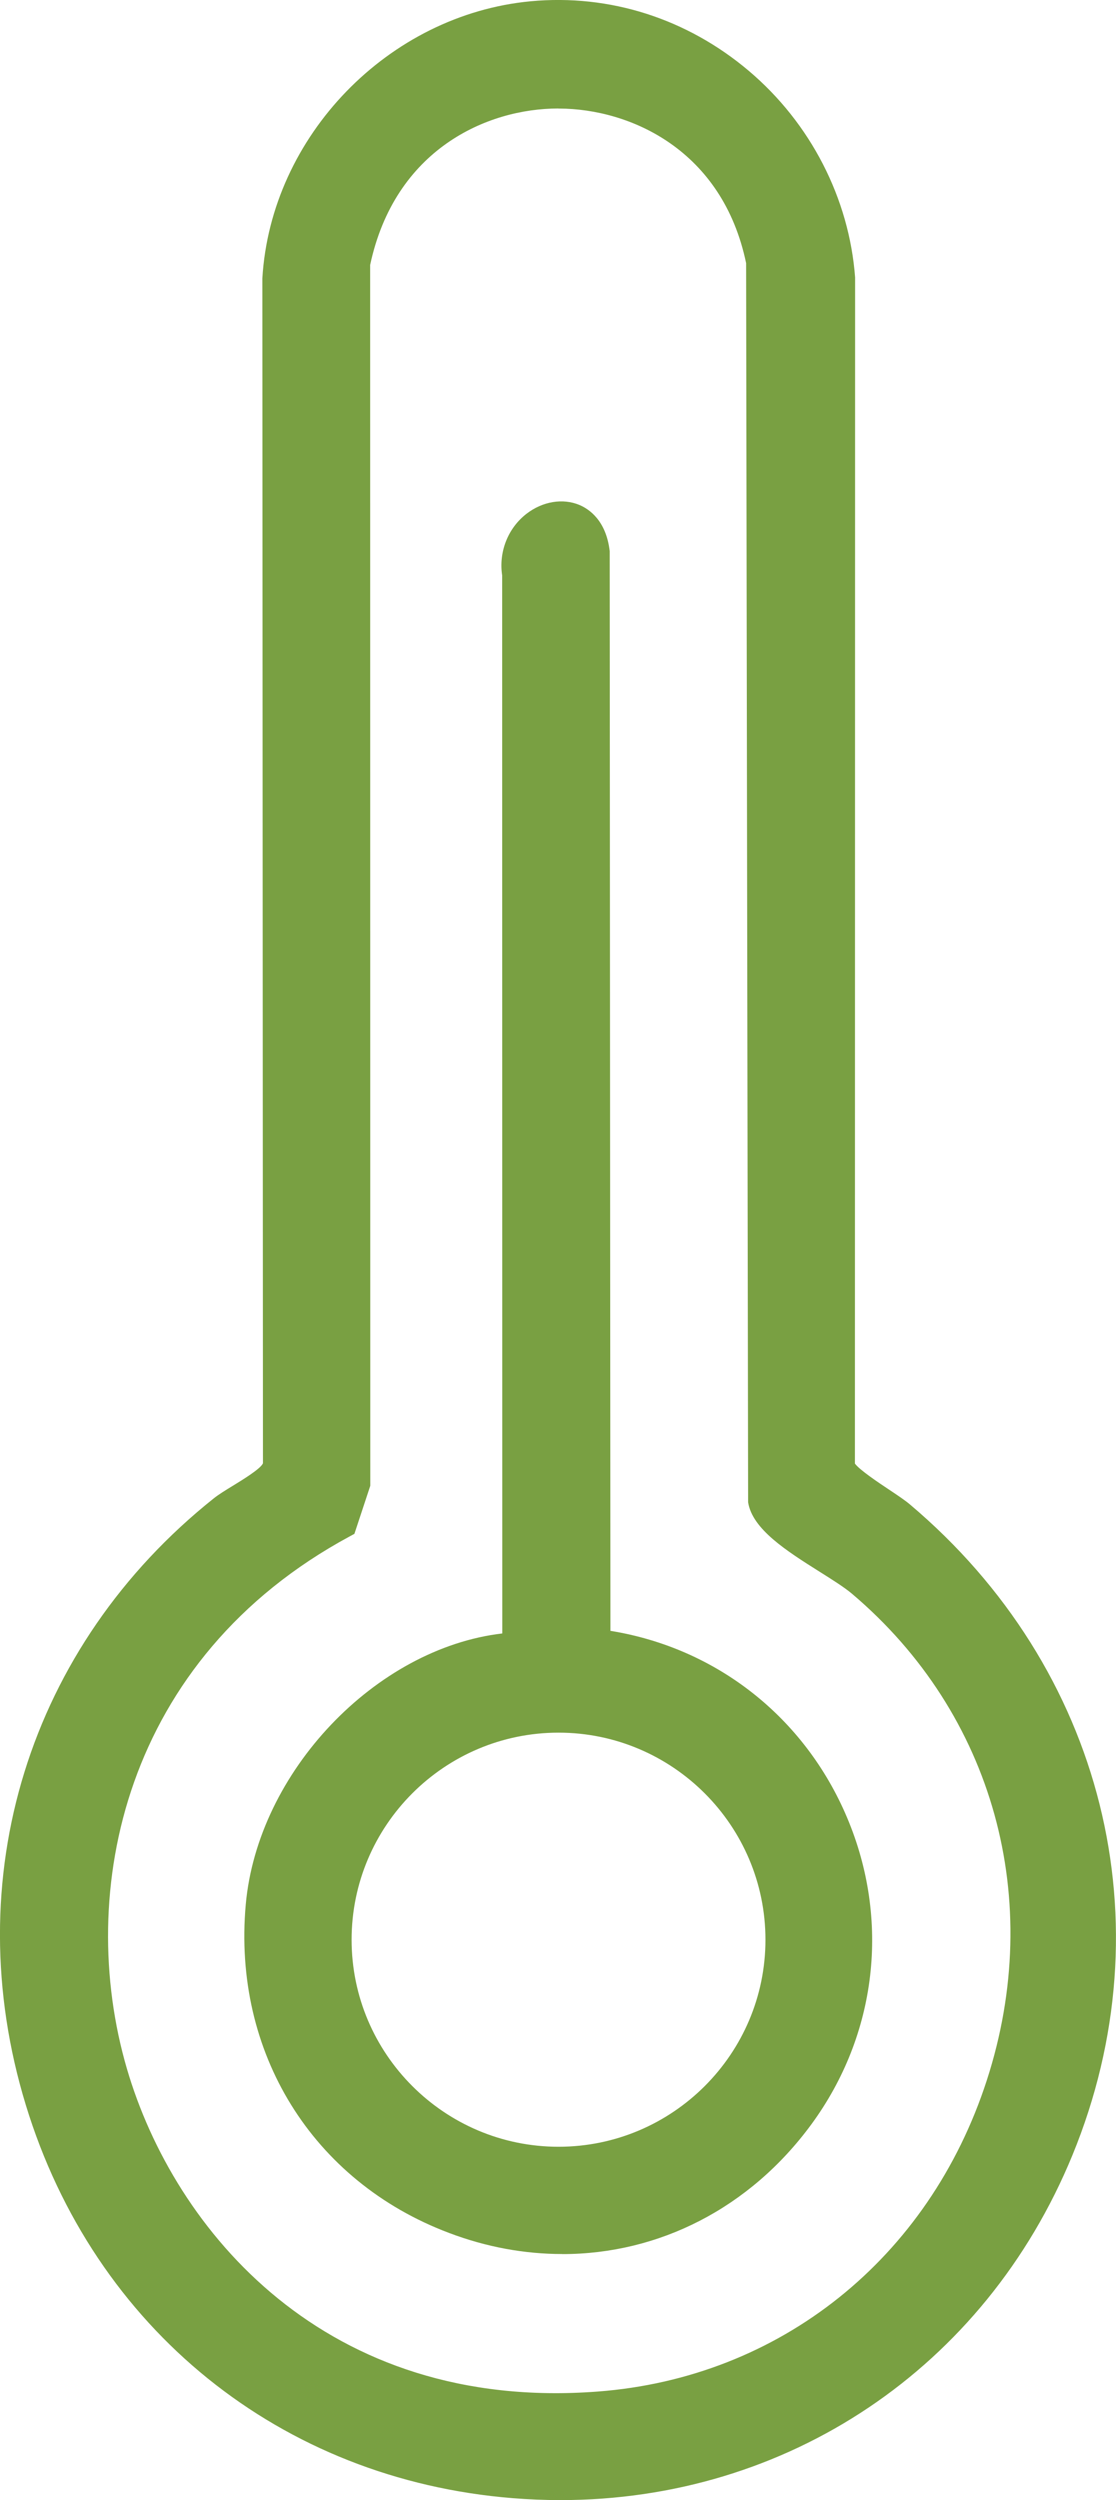 <?xml version="1.0" encoding="UTF-8"?>
<svg id="Layer_1" data-name="Layer 1" xmlns="http://www.w3.org/2000/svg" viewBox="0 0 167.3 374.5">
  <defs>
    <style>
      .cls-1 {
        fill: #79a042;
      }
    </style>
  </defs>
  <g>
    <path class="cls-1" d="M79.75,2.24C103.31.04,124.4,18.26,126.14,41.72l-.04,177.91c.38,2.02,6.85,5.51,8.96,7.29,62.01,52.26,21.36,151.62-58.03,145.24-73.75-5.93-101.9-99.73-43.71-146.1,2.12-1.69,7.69-4.19,8.11-6.42l-.04-177.92c1.19-20.32,18.1-37.58,38.35-39.47ZM51.43,228.34c-66.57,35.93-38.27,137.72,38.32,131.95,61.23-4.61,86.32-83.32,39.33-123.11-3.97-3.36-14.18-7.94-14.89-12.48l-.27-185.3c-6.88-33.5-53.26-33.7-60.43-.15l-.03,182.97-2.02,6.11Z"/>
    <path class="cls-1" d="M84.01,374.5c-2.36,0-4.74-.1-7.14-.29-34.79-2.79-62.76-25.36-73-58.89-10.37-33.94.43-68.76,28.17-90.87.71-.57,1.78-1.23,2.93-1.93,1.34-.82,4.13-2.52,4.45-3.33l-.09-177.48C40.59,20.37,58.26,2.19,79.55.19h0c11.85-1.11,23.45,2.6,32.71,10.43,9.24,7.81,15.05,19.09,15.93,30.95l-.03,177.66c.65.93,3.62,2.91,5.08,3.88,1.28.85,2.44,1.63,3.15,2.23,29.08,24.51,38.65,62.78,24.37,97.51-13.14,31.94-42.79,51.65-76.75,51.65ZM79.94,4.29h0c-19.33,1.81-35.36,18.3-36.49,37.55l.05,177.79c-.5,2.83-3.49,4.65-6.38,6.41-.98.59-1.9,1.15-2.51,1.63-26.4,21.04-36.67,54.17-26.81,86.45,9.74,31.88,36.33,53.34,69.4,56,35.05,2.83,66.39-16.35,79.75-48.83,13.59-33.04,4.48-69.46-23.21-92.79-.62-.52-1.65-1.2-2.77-1.94-4.02-2.68-6.49-4.45-6.88-6.54V41.72c-.8-10.61-6.07-20.85-14.48-27.96-8.41-7.11-18.95-10.53-29.67-9.47ZM83.3,362.59c-39.05,0-61.08-27.19-68.22-51.54-8.19-27.93-.61-64.67,34.65-84.13l1.66-5.02.03-182.64c3.99-18.89,19.06-27.12,32.29-27.12h.13c13.24.06,28.29,8.38,32.09,26.87l.31,185.71c.32,1.88,5.45,5.11,8.84,7.26,2.04,1.29,3.96,2.5,5.32,3.64,22.51,19.06,30.72,48.68,21.44,77.29-9.19,28.31-32.92,47.26-61.95,49.45-2.25.17-4.45.26-6.6.26ZM83.71,16.25c-10.73,0-24.52,6.13-28.22,23.44l.02,182.87-2.38,7.2-.72.39c-33.85,18.27-41.15,53.22-33.38,79.75,7.1,24.22,29.8,51.44,70.56,48.34,27.32-2.06,49.68-19.92,58.34-46.62,8.76-26.99,1.02-54.91-20.19-72.87-1.13-.96-2.94-2.1-4.85-3.3-4.97-3.13-10.11-6.38-10.74-10.42l-.3-185.61c-3.52-16.92-17.31-23.12-28.03-23.16h-.12Z"/>
  </g>
  <g>
    <path class="cls-1" d="M77.35,246.56l-.02-160.36c-1.34-9.15,10.89-13.11,12.02-3.41l.1,162.38.71,1c33.29,4.61,49.89,43.44,29.83,70.8-27.11,36.96-85.24,14.78-81.1-31.48,1.7-19.05,19.1-37.8,38.47-38.93ZM116.81,290.55c0-18.27-14.81-33.07-33.08-33.07s-33.08,14.81-33.08,33.07,14.81,33.07,33.08,33.07,33.08-14.81,33.08-33.07Z"/>
    <path class="cls-1" d="M84.29,337.64c-5.62,0-11.36-1.03-17-3.17-20.48-7.73-32.43-27.03-30.45-49.17,1.78-19.91,19.5-38.4,38.46-40.62l-.02-158.49c-.53-3.48.83-7.05,3.65-9.23,2.41-1.86,5.44-2.36,7.93-1.32,1.47.62,4.01,2.34,4.54,6.91l.11,161.74c15.91,2.57,29.12,12.95,35.47,27.96,6.5,15.36,4.5,32.53-5.33,45.94-9.25,12.61-22.9,19.46-37.35,19.46ZM84.14,79.21c-.88,0-1.86.35-2.69,1-.79.61-2.56,2.38-2.08,5.68l.04,162.61-1.94.11c-17.79,1.03-34.87,18.35-36.54,37.06-1.81,20.24,9.1,37.89,27.81,44.96,18.41,6.96,37.86,1.11,49.58-14.87,8.97-12.23,10.79-27.89,4.86-41.9-5.92-13.99-18.37-23.58-33.31-25.64l-.89-.13-1.6-2.27-.1-163.03c-.14-1.07-.61-2.76-2.04-3.35-.34-.14-.72-.22-1.12-.22ZM83.73,325.68c-19.37,0-35.14-15.76-35.14-35.13s15.76-35.14,35.14-35.14,35.14,15.76,35.14,35.14-15.76,35.13-35.14,35.13ZM83.73,259.54c-17.11,0-31.02,13.92-31.02,31.02s13.92,31.01,31.02,31.01,31.02-13.91,31.02-31.01-13.92-31.02-31.02-31.02Z"/>
  </g>
</svg>